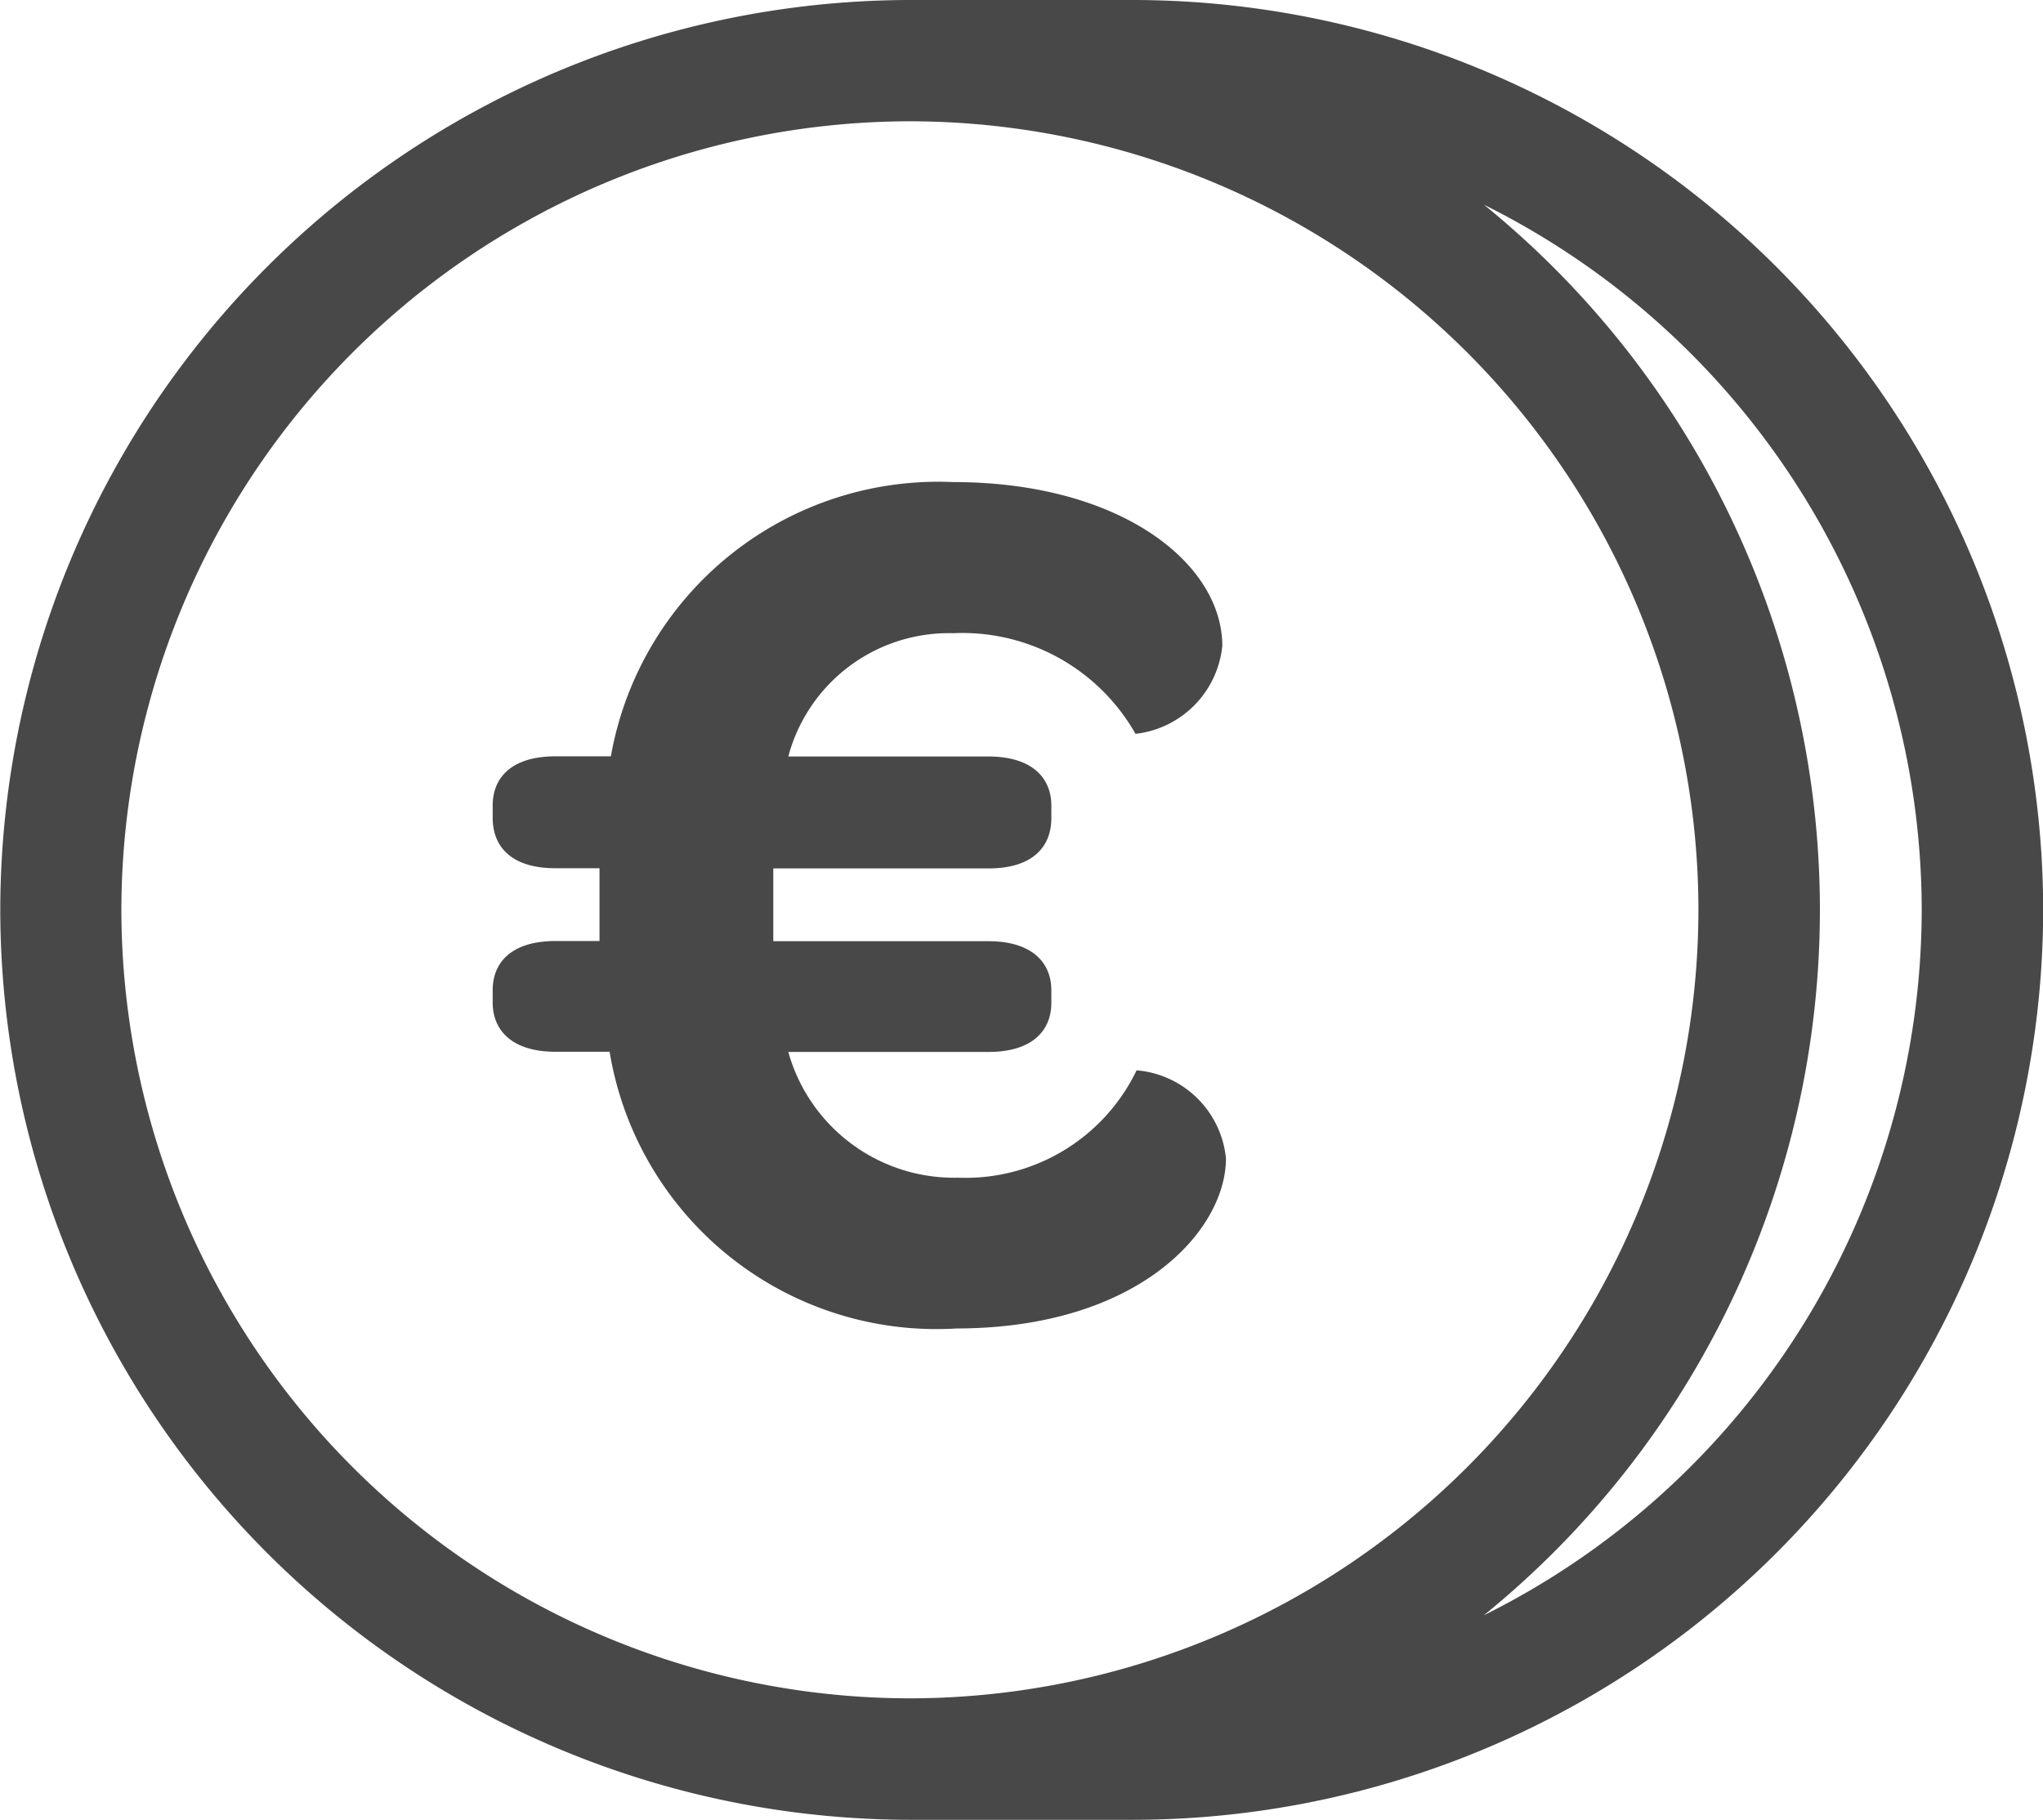 <?xml version="1.0" encoding="UTF-8"?> <svg xmlns="http://www.w3.org/2000/svg" width="22.454" height="20.002" viewBox="0 0 22.454 20.002"><g id="Grupo_436" data-name="Grupo 436" transform="translate(-375.697 490.865)"><path id="Caminho_1220" data-name="Caminho 1220" d="M388.152-490.865H385.7a10.012,10.012,0,0,0-10,10,10.013,10.013,0,0,0,10,10h2.453a10.012,10.012,0,0,0,10-10A10.012,10.012,0,0,0,388.152-490.865Zm-11.121,10a8.677,8.677,0,0,1,8.667-8.667,8.676,8.676,0,0,1,8.666,8.667A8.677,8.677,0,0,1,385.7-472.2,8.677,8.677,0,0,1,377.031-480.865Zm14.977,7.75a9.984,9.984,0,0,0,3.691-7.75,9.983,9.983,0,0,0-3.692-7.75,8.669,8.669,0,0,1,4.811,7.75A8.67,8.67,0,0,1,392.008-473.114Z" fill="#484848"></path><path id="Caminho_1221" data-name="Caminho 1221" d="M391.136-476.212a1.076,1.076,0,0,0-.982-.968A2.086,2.086,0,0,1,388.192-476a1.892,1.892,0,0,1-1.866-1.382h2.2c.483,0,.691-.236.691-.54v-.138c0-.3-.208-.539-.691-.539h-2.365v-.8h2.365c.483,0,.691-.235.691-.553v-.138c0-.3-.208-.539-.691-.539h-2.2a1.826,1.826,0,0,1,1.81-1.355,2.187,2.187,0,0,1,2.006,1.106,1.081,1.081,0,0,0,.954-.967c0-.9-1.106-1.8-2.96-1.8a3.655,3.655,0,0,0-3.76,3.014h-.608c-.484,0-.691.235-.691.539v.138c0,.318.207.553.691.553h.483v.8h-.483c-.484,0-.691.235-.691.539v.138c0,.3.207.54.691.54h.594a3.641,3.641,0,0,0,3.816,3.041C390.181-474.346,391.136-475.423,391.136-476.212Z" transform="translate(-1.965 -1.922)" fill="#484848"></path></g></svg> 